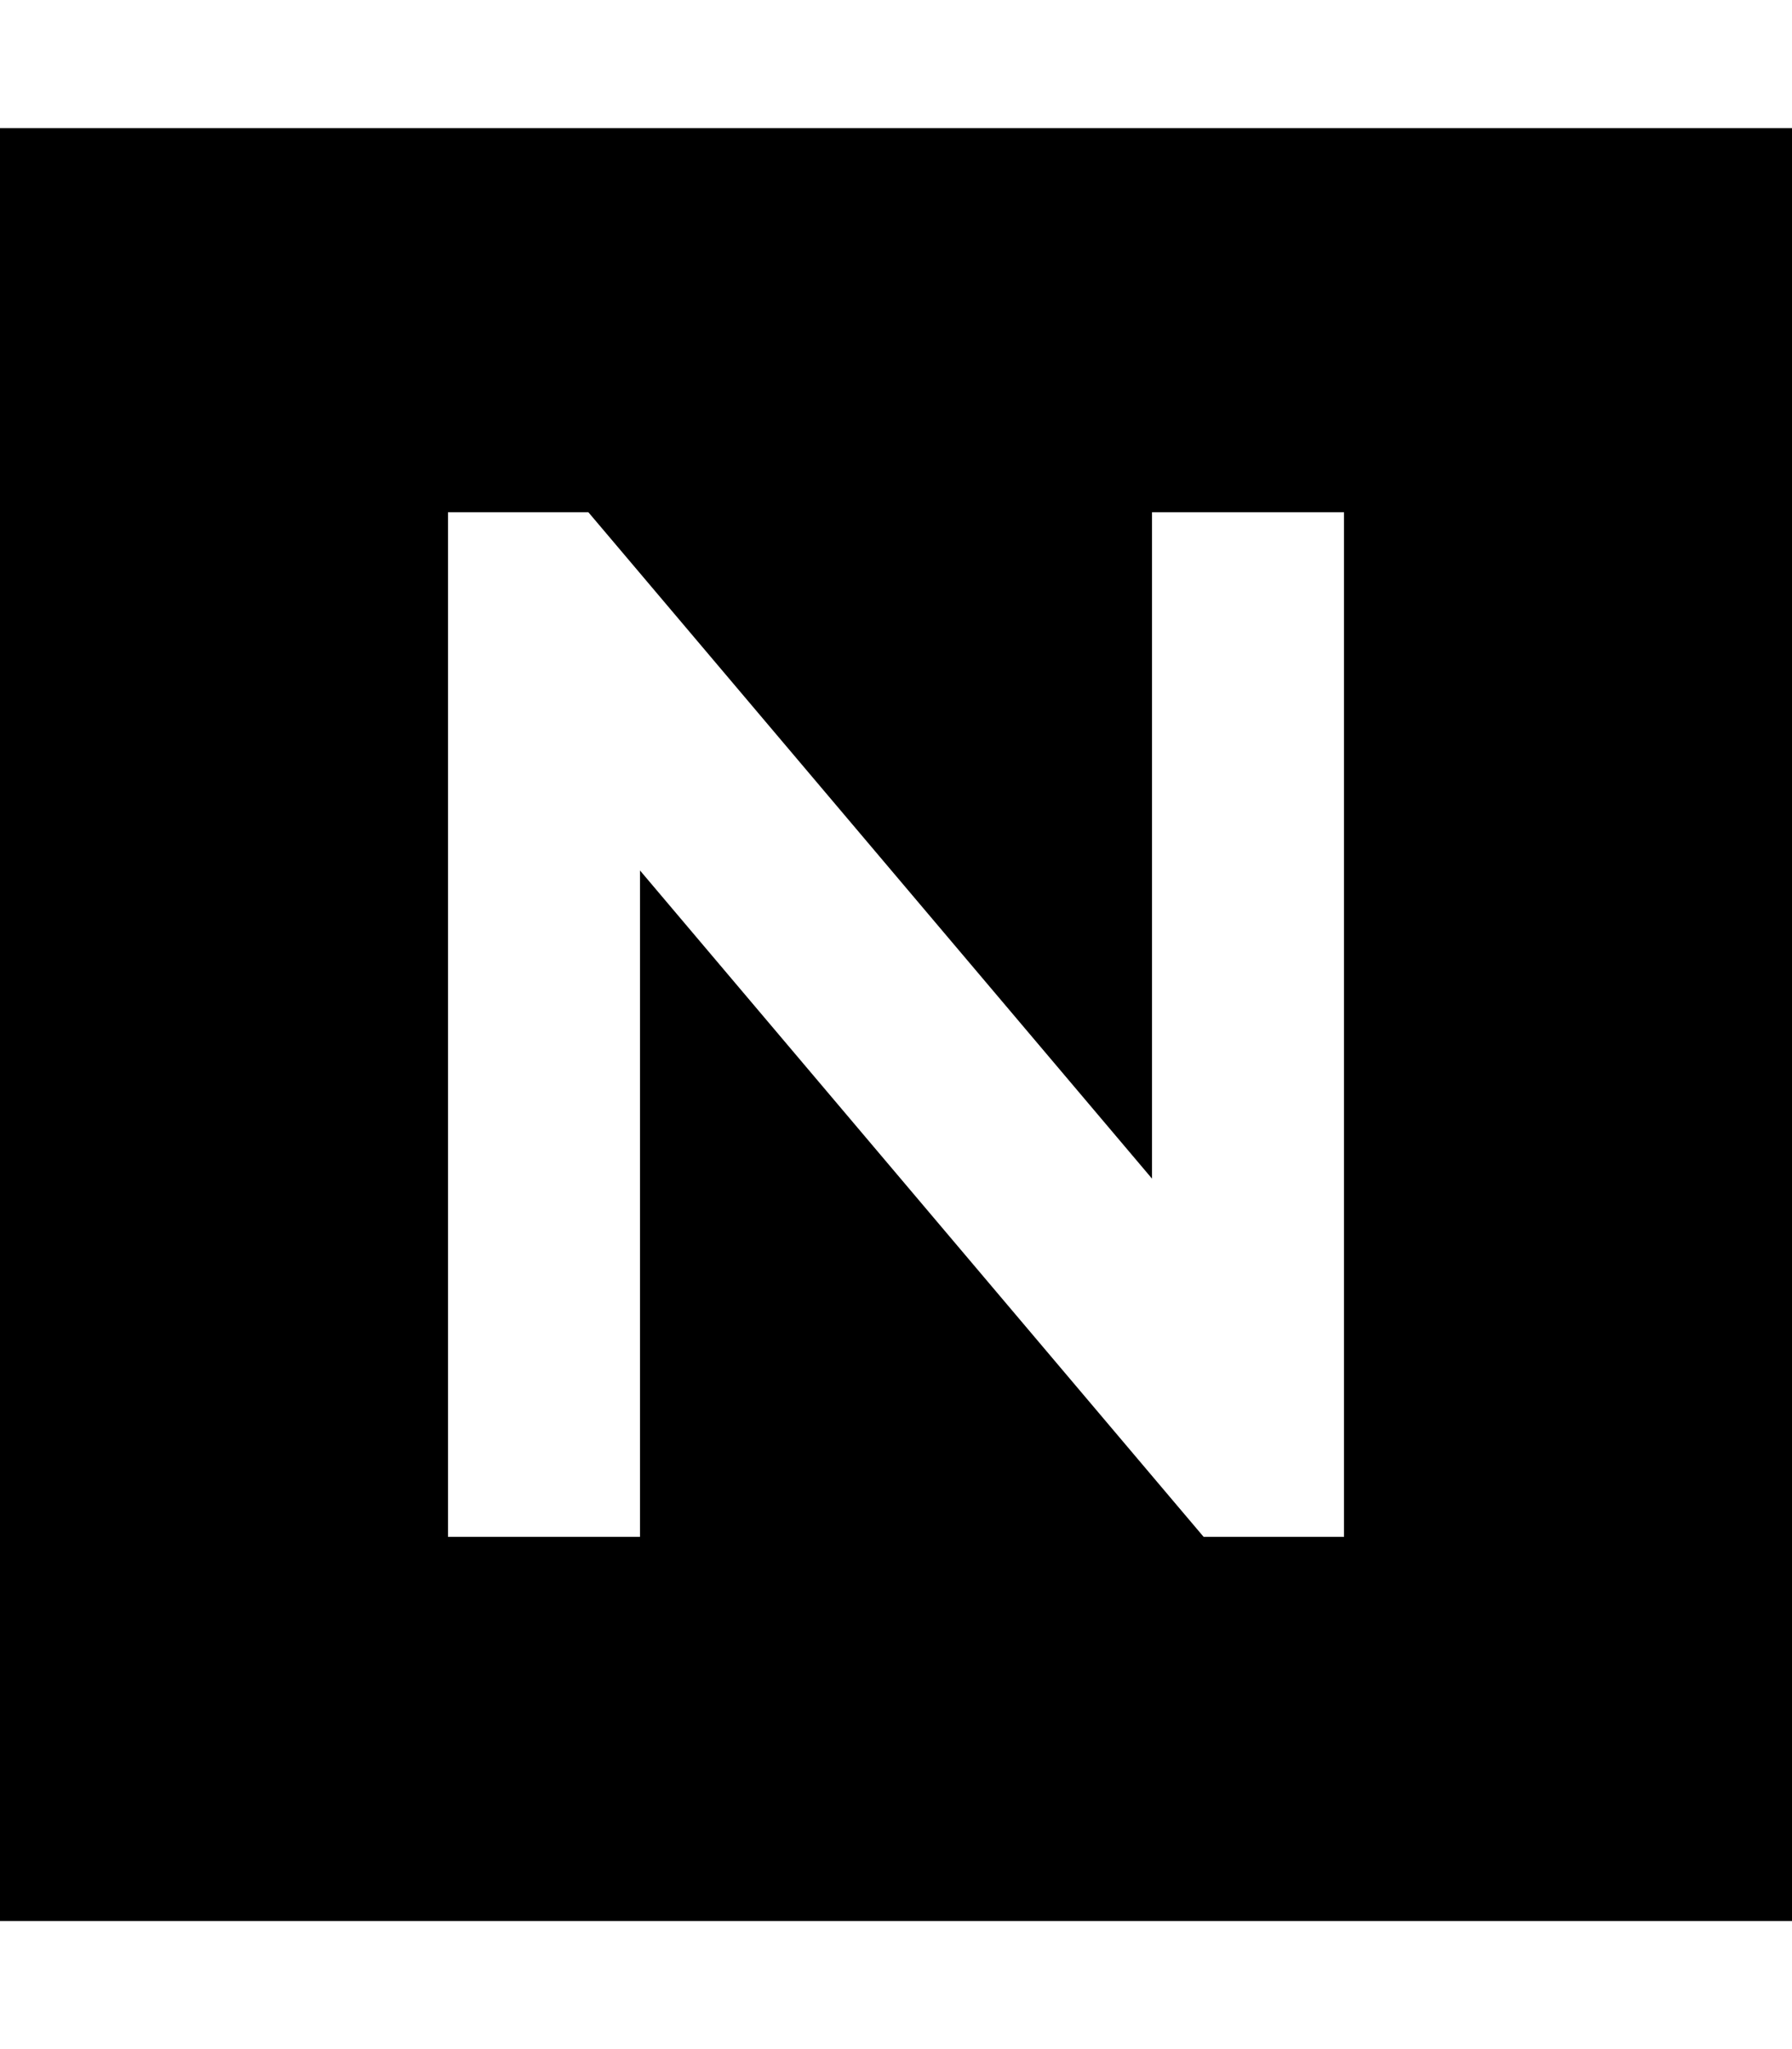 <svg xmlns="http://www.w3.org/2000/svg" viewBox="0 0 448 512"><!--! Font Awesome Pro 6.5.2 by @fontawesome - https://fontawesome.com License - https://fontawesome.com/license (Commercial License) Copyright 2024 Fonticons, Inc. --><path d="M448 32H0V480H448V32zM288 128h48v24V360v24H300.9l-7.2-8.5L160 217.5V360v24H112V360 152 128h35.1l7.2 8.5L288 294.5V152 128z"/></svg>